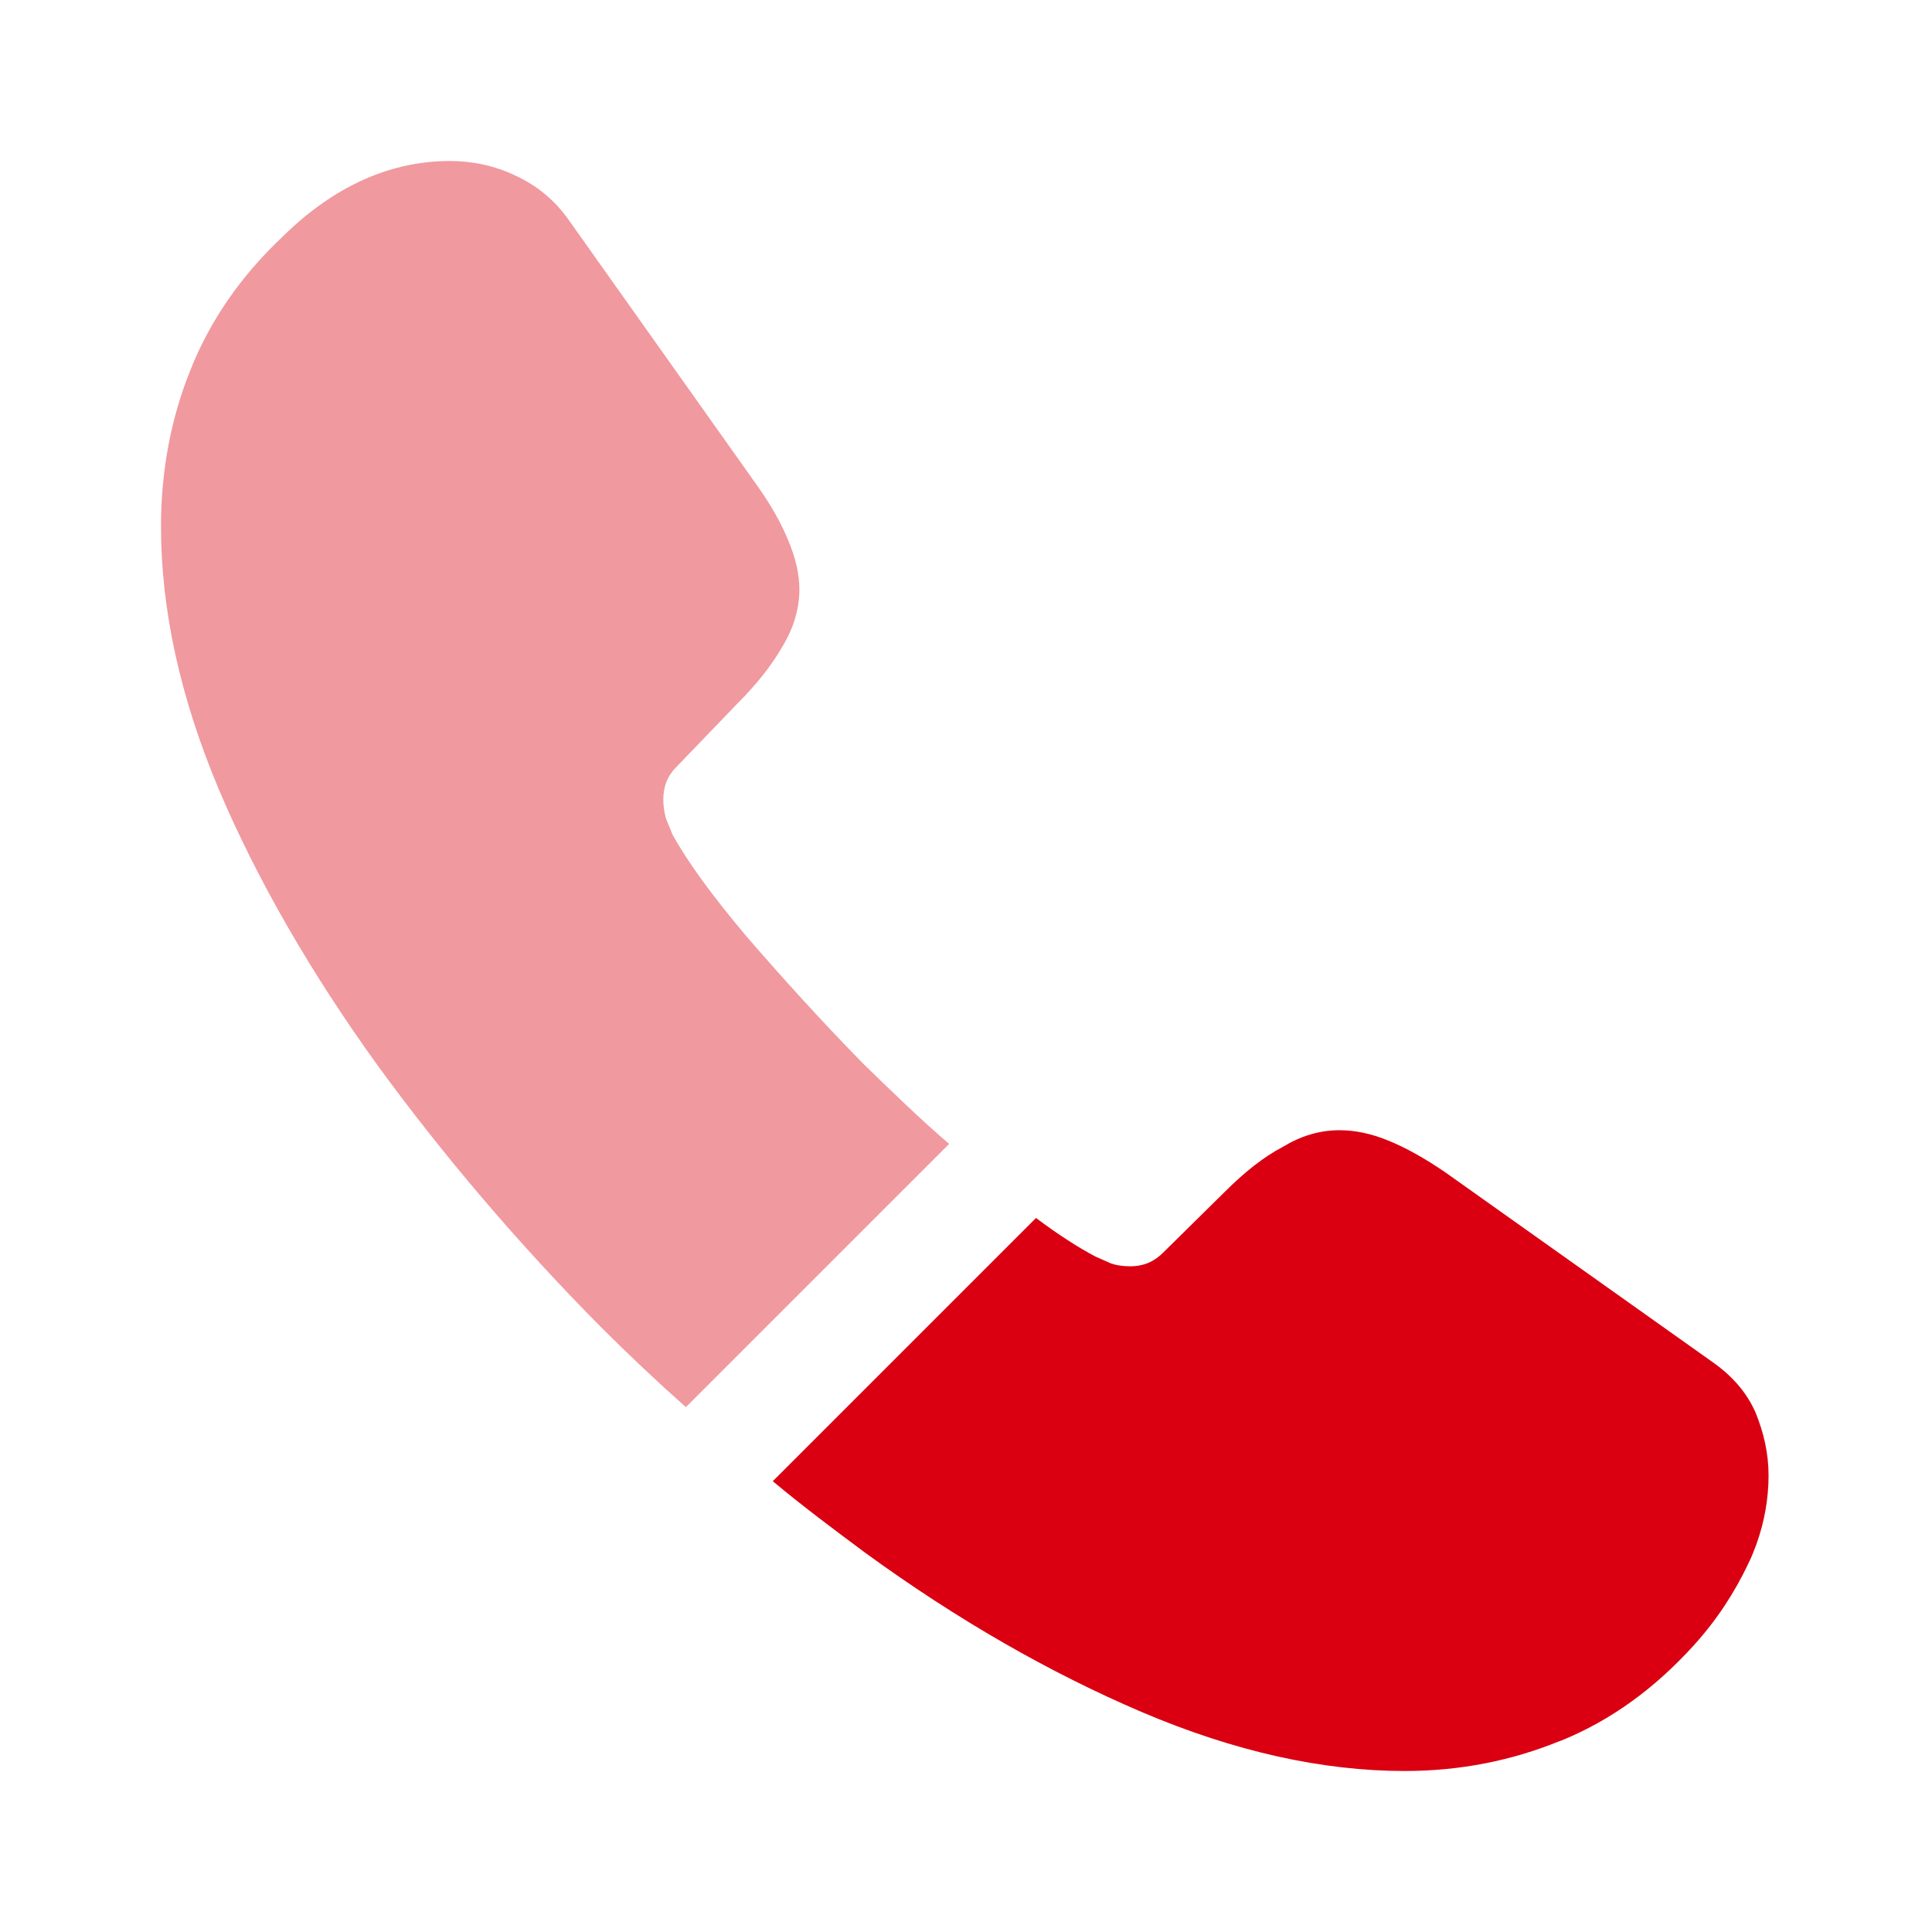 <svg width="42" height="42" viewBox="0 0 42 42" fill="none" xmlns="http://www.w3.org/2000/svg">
<path opacity="0.4" d="M20.633 24.867L14.91 30.59C14.28 30.03 13.668 29.453 13.072 28.858C11.27 27.038 9.643 25.13 8.19 23.135C6.755 21.14 5.6 19.145 4.76 17.168C3.92 15.172 3.5 13.265 3.5 11.445C3.5 10.255 3.71 9.117 4.13 8.068C4.55 7 5.215 6.02 6.143 5.145C7.263 4.043 8.488 3.5 9.783 3.5C10.273 3.5 10.762 3.605 11.2 3.815C11.655 4.025 12.057 4.34 12.373 4.795L16.433 10.518C16.747 10.955 16.975 11.357 17.133 11.742C17.29 12.11 17.378 12.477 17.378 12.81C17.378 13.23 17.255 13.65 17.01 14.053C16.782 14.455 16.45 14.875 16.03 15.295L14.7 16.677C14.508 16.87 14.42 17.098 14.42 17.378C14.42 17.517 14.438 17.64 14.473 17.78C14.525 17.92 14.578 18.025 14.613 18.13C14.928 18.707 15.47 19.46 16.24 20.37C17.027 21.28 17.867 22.207 18.777 23.135C19.407 23.747 20.02 24.343 20.633 24.867Z" fill="#DA0011"/>
<path d="M38.447 32.078C38.447 32.568 38.36 33.075 38.185 33.565C38.132 33.705 38.08 33.845 38.01 33.985C37.712 34.615 37.327 35.21 36.82 35.77C35.962 36.715 35.017 37.398 33.95 37.835C33.932 37.835 33.915 37.853 33.897 37.853C32.865 38.273 31.745 38.5 30.537 38.5C28.752 38.5 26.845 38.08 24.832 37.223C22.82 36.365 20.807 35.21 18.812 33.758C18.13 33.25 17.447 32.743 16.8 32.2L22.522 26.478C23.012 26.845 23.45 27.125 23.817 27.318C23.905 27.353 24.01 27.405 24.132 27.458C24.272 27.51 24.412 27.528 24.57 27.528C24.867 27.528 25.095 27.423 25.287 27.23L26.617 25.918C27.055 25.48 27.475 25.148 27.877 24.938C28.28 24.693 28.682 24.57 29.12 24.57C29.452 24.57 29.802 24.64 30.187 24.798C30.572 24.955 30.975 25.183 31.412 25.48L37.205 29.593C37.66 29.908 37.975 30.275 38.167 30.713C38.342 31.15 38.447 31.588 38.447 32.078Z" fill="#DA0011"/>
</svg>
